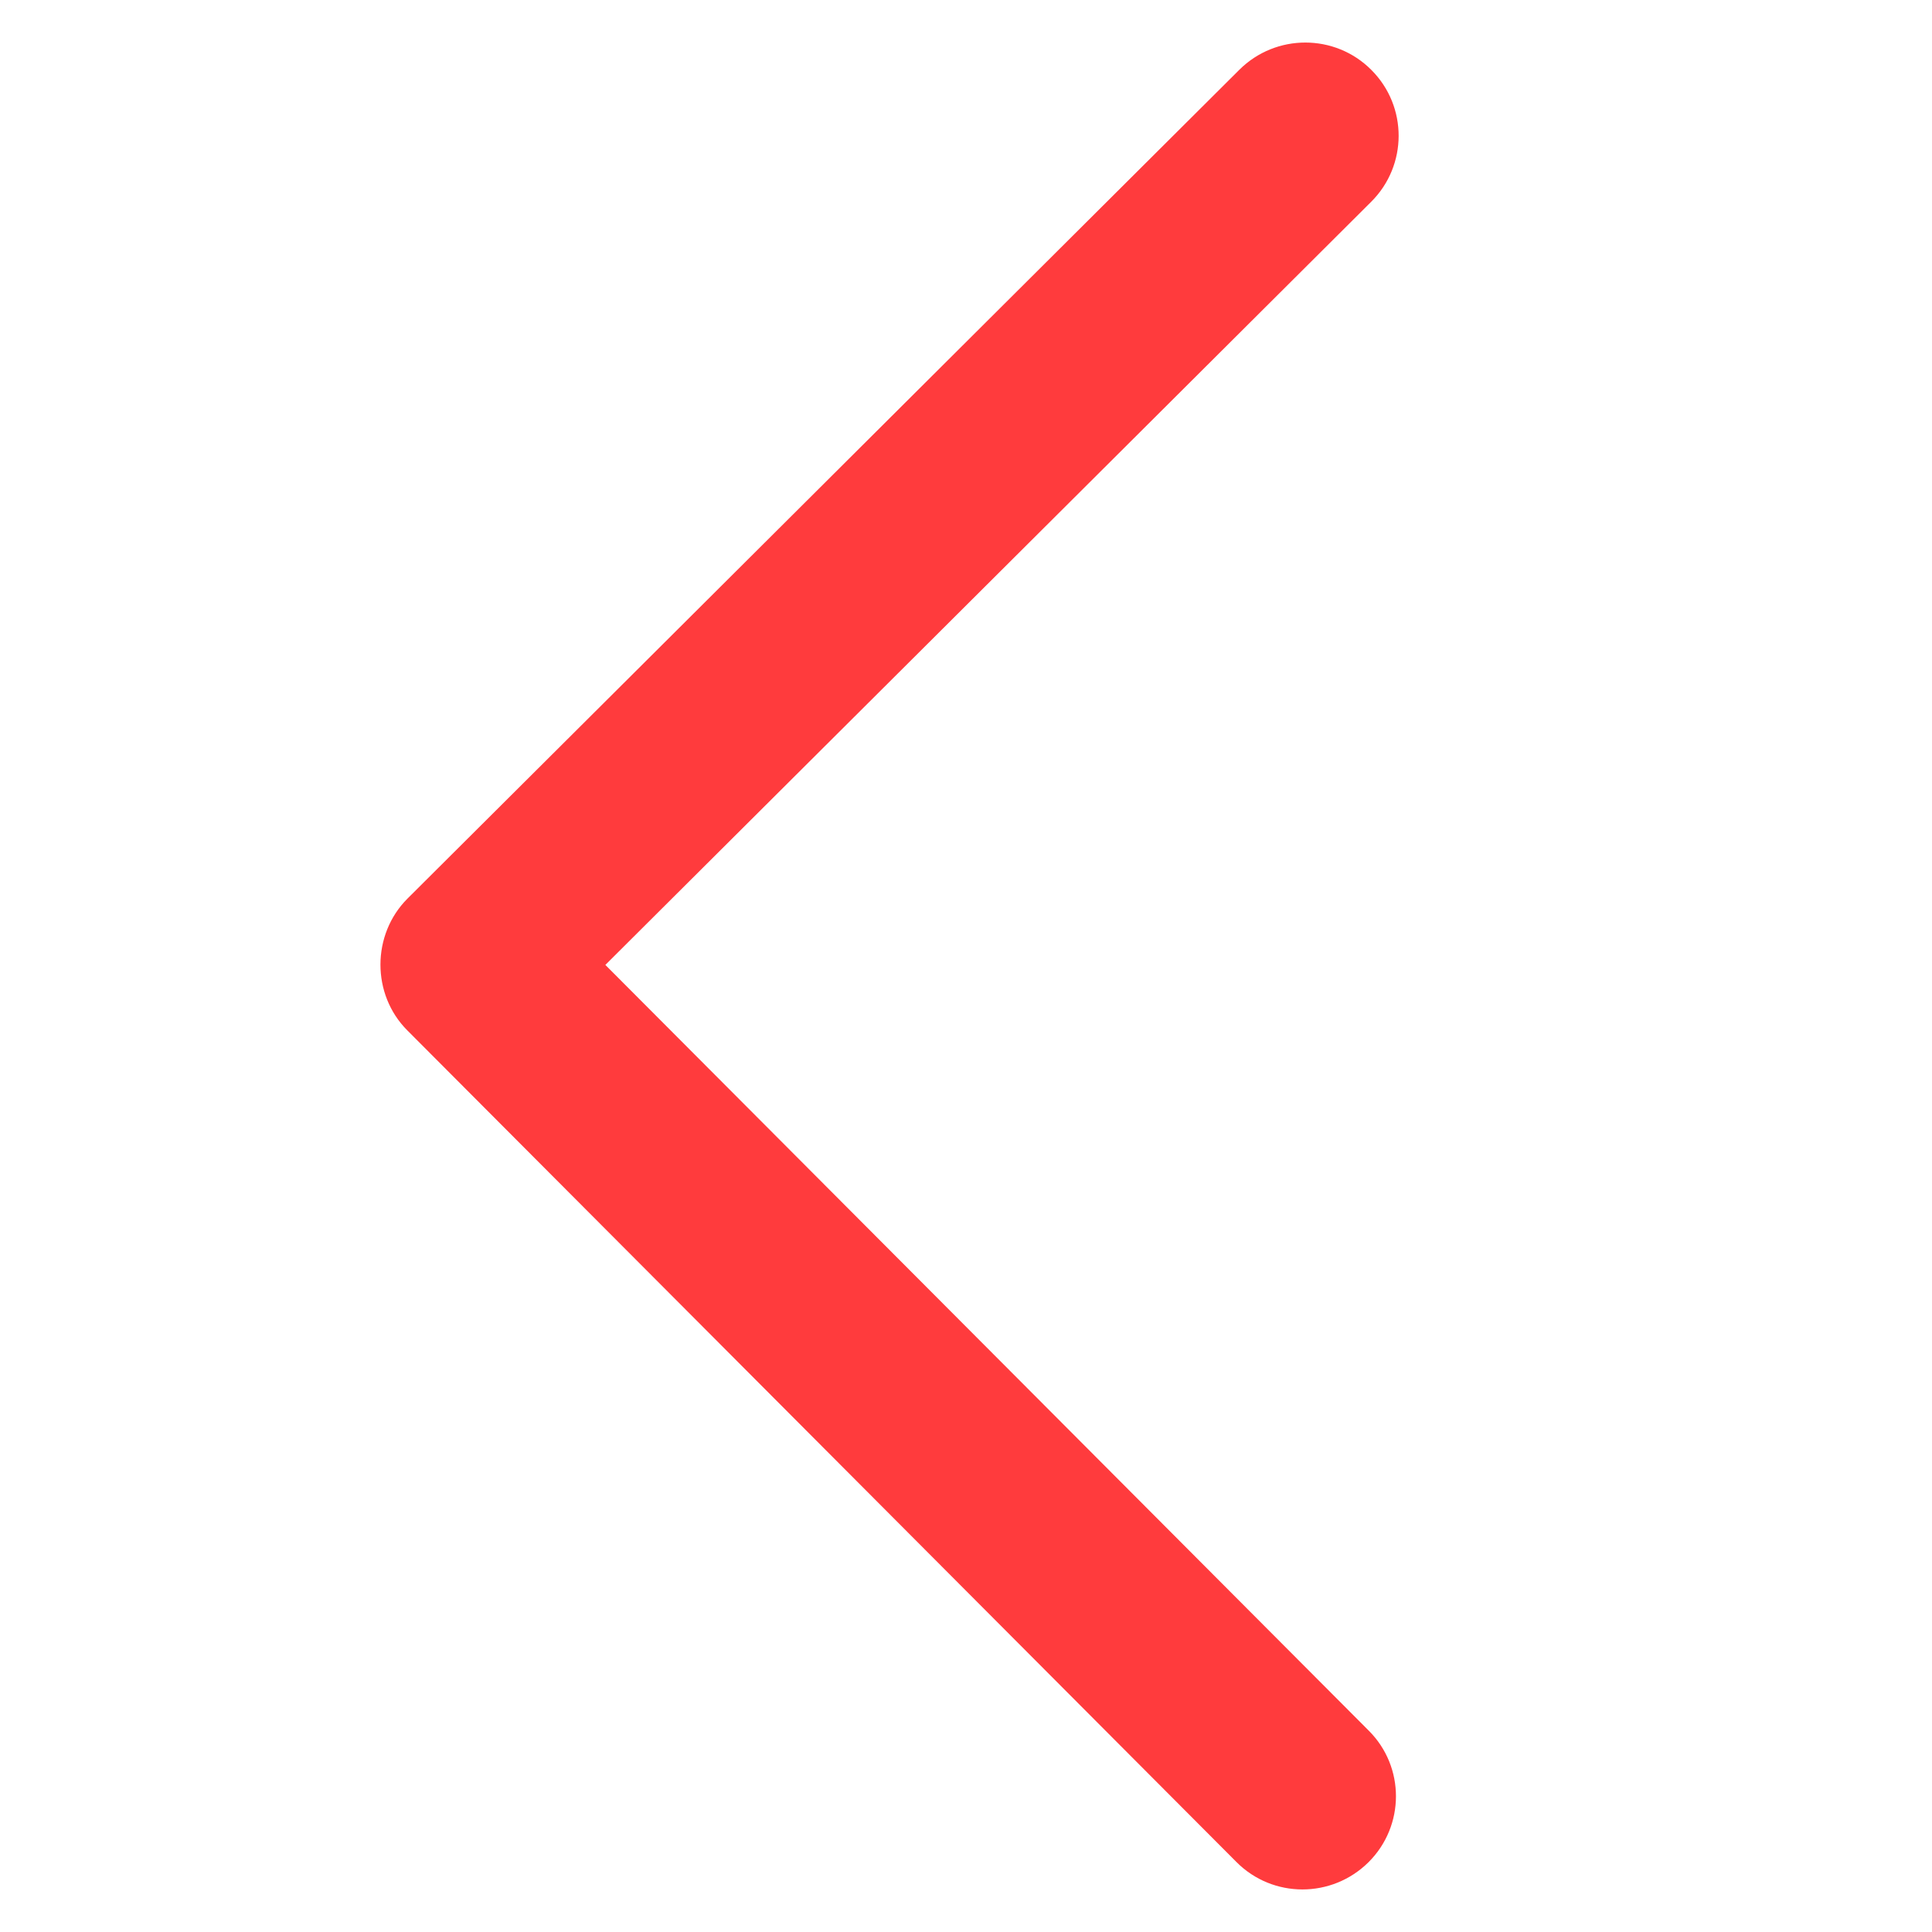 <?xml version="1.0" encoding="utf-8"?>
<!-- Generator: Adobe Illustrator 23.0.0, SVG Export Plug-In . SVG Version: 6.00 Build 0)  -->
<svg version="1.1" id="Capa_1" xmlns="http://www.w3.org/2000/svg" xmlns:xlink="http://www.w3.org/1999/xlink" x="0px" y="0px"
	 viewBox="0 0 1080 1080" style="enable-background:new 0 0 1080 1080;" xml:space="preserve">
<style type="text/css">
	.st0{display:none;}
	.st1{display:inline;fill:#FA102C;}
	.st2{display:none;fill:#FA102C;}
	.st3{display:inline;}
	.st4{clip-path:url(#SVGID_2_);}
	.st5{fill:#FA102C;}
	.st6{clip-path:url(#SVGID_4_);}
	.st7{clip-path:url(#SVGID_6_);}
	.st8{fill:#FFC700;}
	.st9{clip-path:url(#SVGID_8_);}
	.st10{fill:#FFFFFF;}
	.st11{fill:#FF3B3D;}
</style>
<g class="st0">
	<path class="st1" d="M923.4,368.3H155.6c-14.1,0-25.6-18.9-25.6-42.1s11.5-42.1,25.6-42.1h767.8c14.1,0,25.6,18.9,25.6,42.1
		C949,349.4,937.5,368.3,923.4,368.3z"/>
	<path class="st1" d="M156.6,497.9h767.8c14.1,0,25.6,18.9,25.6,42.1c0,23.3-11.5,42.1-25.6,42.1H156.6c-14.1,0-25.6-18.9-25.6-42.1
		C131,516.8,142.5,497.9,156.6,497.9z"/>
	<path class="st1" d="M156.6,711.8h511.9c14.1,0,25.6,18.9,25.6,42.1c0,23.3-11.5,42.1-25.6,42.1H156.6c-14.1,0-25.6-18.9-25.6-42.1
		C131,730.6,142.5,711.8,156.6,711.8z"/>
</g>
<g class="st0">
	<path class="st1" d="M816.8,632.1h-1.5c1-6,1.5-12.1,1.5-18.4c0-37.8-18-70.2-43.8-84.4V374c0-50.9-32.7-92.2-72.9-92.2H349.9
		c-40.3,0-72.9,41.3-72.9,92.2v155.2c-25.8,14.2-43.8,46.6-43.8,84.4c0,6.3,0.5,12.5,1.5,18.5h-1.5c-16.1,0-29.2,16.5-29.2,36.9
		c0,20.3,13.1,36.9,29.2,36.9h14.6v55.3c0,20.3,13.1,36.8,29.2,36.8c16.1,0,29.2-16.5,29.2-36.8v-55.3h437.7v55.3
		c0,20.3,13.1,36.8,29.2,36.8c16.1,0,29.2-16.5,29.2-36.8v-55.3h14.6c16.1,0,29.2-16.5,29.2-36.9C846,648.6,832.9,632.1,816.8,632.1
		z M565.1,411.2H711c16.1,0,29.2,16.5,29.2,36.9v73.4H536v-73.4C536,427.7,549,411.2,565.1,411.2z M339,411.2h145.9
		c16.1,0,29.2,16.5,29.2,36.9v73.4H309.8v-73.4C309.8,427.7,322.8,411.2,339,411.2z"/>
</g>
<path class="st2" d="M626.6,247.8h-117c-55.9,0-101.5,48-101.5,107.1v62.9c-67.6,10.4-119.7,72-119.7,146.2
	c0,11.8,9.1,21.4,20.3,21.4h239.4c11.2,0,20.3-9.6,20.3-21.4c0-74.2-52.1-135.8-119.7-146.2v-62.9c0-35.4,27.3-64.2,60.9-64.2h117
	c33.6,0,60.9,28.8,60.9,64.2v419.7c0,11.8,9.1,21.4,20.3,21.4c11.2,0,20.3-9.6,20.3-21.4V354.9C728,295.9,682.5,247.8,626.6,247.8z
	 M448.7,637.7v32.1c0,11.8-9.1,21.4-20.3,21.4c-11.2,0-20.3-9.6-20.3-21.4v-32.1c0-11.8,9.1-21.4,20.3-21.4
	C439.6,616.3,448.7,625.9,448.7,637.7z M448.4,742.5v32.1c0,11.8-9.1,21.4-20.3,21.4c-11.2,0-20.3-9.6-20.3-21.4v-32.1
	c0-11.8,9.1-21.4,20.3-21.4C439.4,721.1,448.4,730.6,448.4,742.5z M369,637.7v32.1c0,11.8-9.1,21.4-20.3,21.4
	c-11.2,0-20.3-9.6-20.3-21.4v-32.1c0-11.8,9.1-21.4,20.3-21.4C359.9,616.3,369,625.9,369,637.7z M368.7,742.5v32.1
	c0,11.8-9.1,21.4-20.3,21.4c-11.2,0-20.3-9.6-20.3-21.4v-32.1c0-11.8,9.1-21.4,20.3-21.4S368.7,730.6,368.7,742.5z M528.1,637.7
	v32.1c0,11.8-9.1,21.4-20.3,21.4c-11.2,0-20.3-9.6-20.3-21.4v-32.1c0-11.8,9.1-21.4,20.3-21.4C519,616.3,528.1,625.9,528.1,637.7z
	 M527.9,742.5v32.1c0,11.8-9.1,21.4-20.3,21.4c-11.2,0-20.3-9.6-20.3-21.4v-32.1c0-11.8,9.1-21.4,20.3-21.4
	C518.8,721.1,527.9,730.6,527.9,742.5z"/>
<g class="st0">
	<g class="st3">
		<defs>
			<rect id="SVGID_1_" x="219.3" y="231" width="617" height="617"/>
		</defs>
		<clipPath id="SVGID_2_">
			<use xlink:href="#SVGID_1_"  style="overflow:visible;"/>
		</clipPath>
		<g class="st4">
			<path class="st5" d="M832.8,456.3c-3-3.7-7.5-5.8-12.2-5.8h-60c-14.8-39.1-34.1-77.4-56.1-91.8c-75.9-49.9-277.3-49.9-353.2,0
				c-22,14.5-41.2,52.8-56.1,91.8h-60.1c-4.8,0-9.3,2.1-12.2,5.8c-3,3.7-4.2,8.5-3.2,13.2l8.9,43.1c1.5,7.3,8,12.6,15.5,12.6h17.8
				c-17.2,19.8-25.5,44.8-25.6,69.7c-0.1,30.8,11.6,58.7,33,78.4c0.2,0.2,0.5,0.3,0.7,0.5v60.3c0,13.1,10.6,23.7,23.7,23.7h55.4
				c13.1,0,23.7-10.6,23.7-23.7v-24.2h310.3v24.2c0,13.1,10.6,23.7,23.7,23.7H762c13,0,23.7-10.6,23.7-23.7v-59.1
				c22.7-20.8,33.6-49.4,33.7-78c0.1-25.8-8.6-51.7-26.8-71.9h19c7.5,0,14-5.3,15.5-12.6l8.9-43.1
				C836.9,464.8,835.8,460,832.8,456.3z M377.2,398.2c60.5-39.8,240.6-39.8,301.1,0c11.8,7.7,26.9,38.9,40.7,77.1H336.5
				C350.4,437.1,365.5,406,377.2,398.2z M306.3,600.8c0-25.8,20.9-46.6,46.6-46.6c25.8,0,46.6,20.9,46.6,46.6s-20.9,46.6-46.6,46.6
				C327.2,647.5,306.3,626.6,306.3,600.8z M703.2,647.5c-25.7,0-46.6-20.9-46.6-46.6c0-25.8,20.9-46.6,46.6-46.6
				c25.8,0,46.6,20.9,46.6,46.6C749.8,626.6,728.9,647.5,703.2,647.5z"/>
		</g>
	</g>
</g>
<g class="st0">
	<g class="st3">
		<defs>
			<rect id="SVGID_3_" x="270.6" y="299" width="482.1" height="482.1"/>
		</defs>
		<clipPath id="SVGID_4_">
			<use xlink:href="#SVGID_3_"  style="overflow:visible;"/>
		</clipPath>
		<g class="st6">
			<path class="st5" d="M752.8,675.7c0,13.5-11,24.5-24.5,24.5h-59.4v55.6c0,13.5-11,24.5-24.5,24.5c-13.5,0-24.5-11-24.5-24.5
				v-55.6h-219v55.6c0,13.5-11,24.5-24.5,24.5c-13.5,0-24.5-11-24.5-24.5v-55.6h-55c-13.5,0-24.5-11-24.5-24.5
				c0-13.5,11-24.5,24.5-24.5h55v-219h-56.7c-13.5,0-24.5-11-24.5-24.5c0-13.5,11-24.5,24.5-24.5h56.7v-58.8
				c0-13.5,11-24.5,24.5-24.5c13.5,0,24.5,11,24.5,24.5v57.2h219v-57.2c0-13.5,11-24.5,24.5-24.5c13.5,0,24.5,11,24.5,24.5v58.8
				h57.8c13.5,0,24.5,11,24.5,24.5c0,13.5-11,24.5-24.5,24.5h-56.1v219h57.8C741.8,651.2,752.8,662.2,752.8,675.7z"/>
		</g>
	</g>
</g>
<g class="st0">
	<g class="st3">
		<defs>
			<rect id="SVGID_5_" x="270.3" y="254" width="516.7" height="516.7"/>
		</defs>
		<clipPath id="SVGID_6_">
			<use xlink:href="#SVGID_5_"  style="overflow:visible;"/>
		</clipPath>
		<g class="st7">
			<path class="st8" d="M775.8,489.2c10.2-9.9,13.8-24.5,9.4-38c-4.4-13.5-15.8-23.2-29.9-25.2l-125.1-18.2c-5.3-0.8-9.9-4.1-12.3-9
				l-55.9-113.4c-6.3-12.7-19-20.6-33.2-20.6c-14.2,0-26.9,7.9-33.2,20.6l-55.9,113.4c-2.4,4.8-7,8.2-12.3,9L302.1,426
				c-14.1,2-25.5,11.7-29.9,25.2c-4.4,13.5-0.8,28.1,9.4,38l90.5,88.2c3.9,3.8,5.6,9.2,4.7,14.5l-21.4,124.6c-1.9,11,1,21.6,8.1,30
				c11,13.1,30.3,17.1,45.7,9L521,696.7c4.7-2.5,10.6-2.4,15.2,0l111.9,58.8c5.4,2.9,11.3,4.3,17.2,4.3c10.9,0,21.3-4.9,28.4-13.3
				c7.1-8.4,10-19.1,8.1-30l-21.4-124.6c-0.9-5.3,0.9-10.7,4.7-14.5L775.8,489.2z"/>
		</g>
	</g>
</g>
<g class="st0">
	<path class="st1" d="M803,531.5C803,373.8,675.2,246,517.5,246C359.8,246,232,373.8,232,531.5S359.8,817,517.5,817
		C675.2,817,803,689.2,803,531.5z"/>
	<g class="st3">
		<g>
			<defs>
				<rect id="SVGID_7_" x="363.8" y="392.4" width="307.5" height="307.5"/>
			</defs>
			<clipPath id="SVGID_8_">
				<use xlink:href="#SVGID_7_"  style="overflow:visible;"/>
			</clipPath>
			<g class="st9">
				<path class="st10" d="M394.8,579.3c19.1,25.3,43.9,45.6,69.6,63.9c0,0,30.7,21.3,44.9,31.2c5.2,3.5,11.9,3.5,16.8,0
					c14.1-9.9,44.6-31.2,44.6-31.2c25.8-18.3,50.1-38.4,69.4-63.9c16.4-21.8,28.5-47.6,30.7-74.8c4-49.6-28-97.1-81-97.1
					c-31,0-58.2,16.9-72.1,41.9c-14.4-25.3-41.4-42.1-72.4-42.1c-52.8,0-85.3,47.6-81.3,97.1C366.3,531.5,378.2,557.5,394.8,579.3z"
					/>
			</g>
		</g>
	</g>
</g>
<path class="st2" d="M743.5,714.1L616.1,586.7c24.7-30.5,39.5-69.2,39.5-111.4c0-97.8-79.6-177.3-177.3-177.3
	C380.6,298,301,377.6,301,475.3c0,97.8,79.6,177.3,177.3,177.3c42.2,0,80.9-14.9,111.4-39.5l127.4,127.4c3.6,3.6,8.4,5.5,13.2,5.5
	s9.6-1.8,13.2-5.5C750.8,733.2,750.8,721.4,743.5,714.1z M478.3,615.3c-77.2,0-140-62.8-140-140s62.8-140,140-140s140,62.8,140,140
	C618.3,552.5,555.5,615.3,478.3,615.3z"/>
<path class="st2" d="M551.7,486.8l182.1-181.3c8.7-8.6,8.7-22.6,0-31.3c-8.7-8.6-22.8-8.6-31.5,0L520.3,455.4L336.8,271.5
	c-8.7-8.7-22.9-8.7-31.6,0c-8.7,8.8-8.7,22.9,0,31.7l183.5,183.7L304.5,670.2c-8.7,8.7-8.7,22.7,0,31.3c8.7,8.7,22.9,8.7,31.6,0
	l184-183.2l182.9,183.1c8.7,8.7,22.8,8.7,31.6,0c8.7-8.8,8.7-22.9,0-31.7L551.7,486.8z"/>
<path class="st11" d="M227.7,576l463.5,464.9c20.3,20.4,53.3,20.4,73.8,0.1c20.4-20.3,20.5-53.3,0.1-73.6l-426.7-428l428.1-426.6
	c20.4-20.3,20.5-53.3,0.1-73.7c-20.3-20.4-53.4-20.4-73.8-0.1L227.8,502.3C207.7,522.4,207.6,555.9,227.7,576z"/>
</svg>
